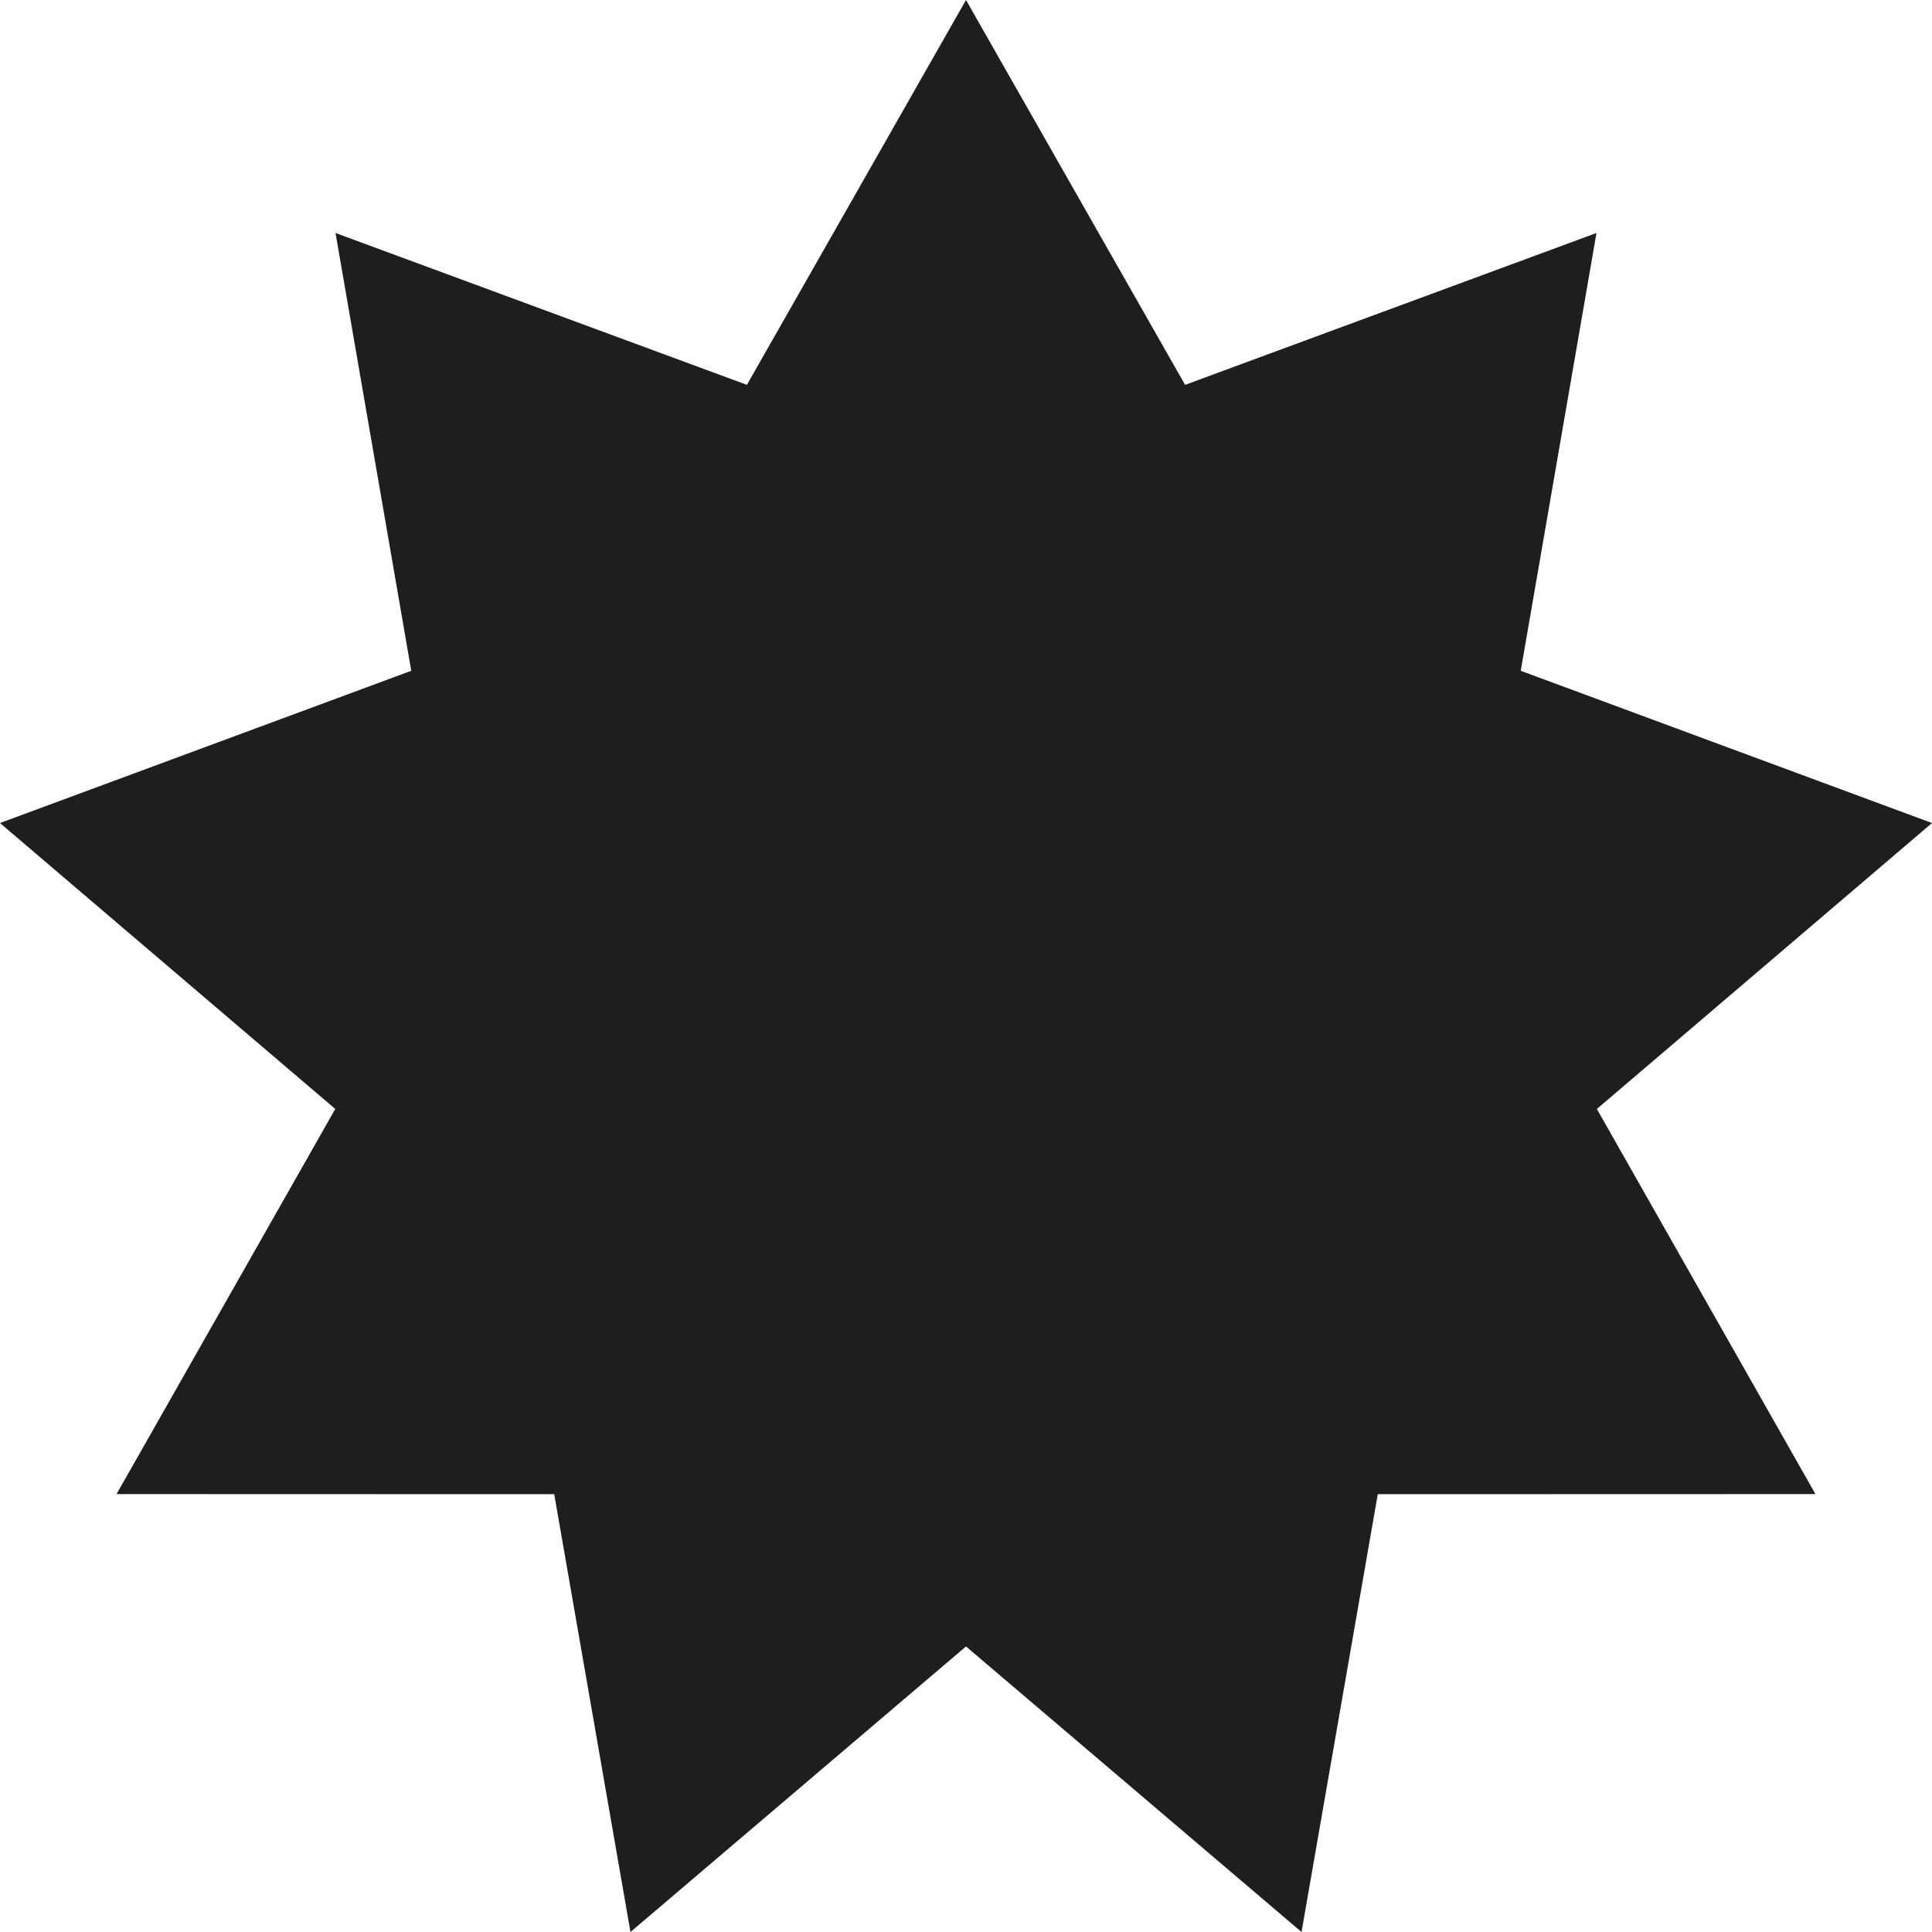 <?xml version="1.0" encoding="UTF-8"?> <svg xmlns="http://www.w3.org/2000/svg" width="15" height="15" viewBox="0 0 15 15" fill="none"><path d="M7.5 0L9.201 2.988L12.395 1.809L11.807 5.208L15 6.39L12.398 8.61L14.095 11.6L10.697 11.601L10.105 15L7.5 12.783L4.895 15L4.303 11.601L0.905 11.6L2.603 8.61L0 6.39L3.193 5.208L2.605 1.809L5.799 2.988L7.5 0Z" fill="#1E1E1E"></path></svg> 